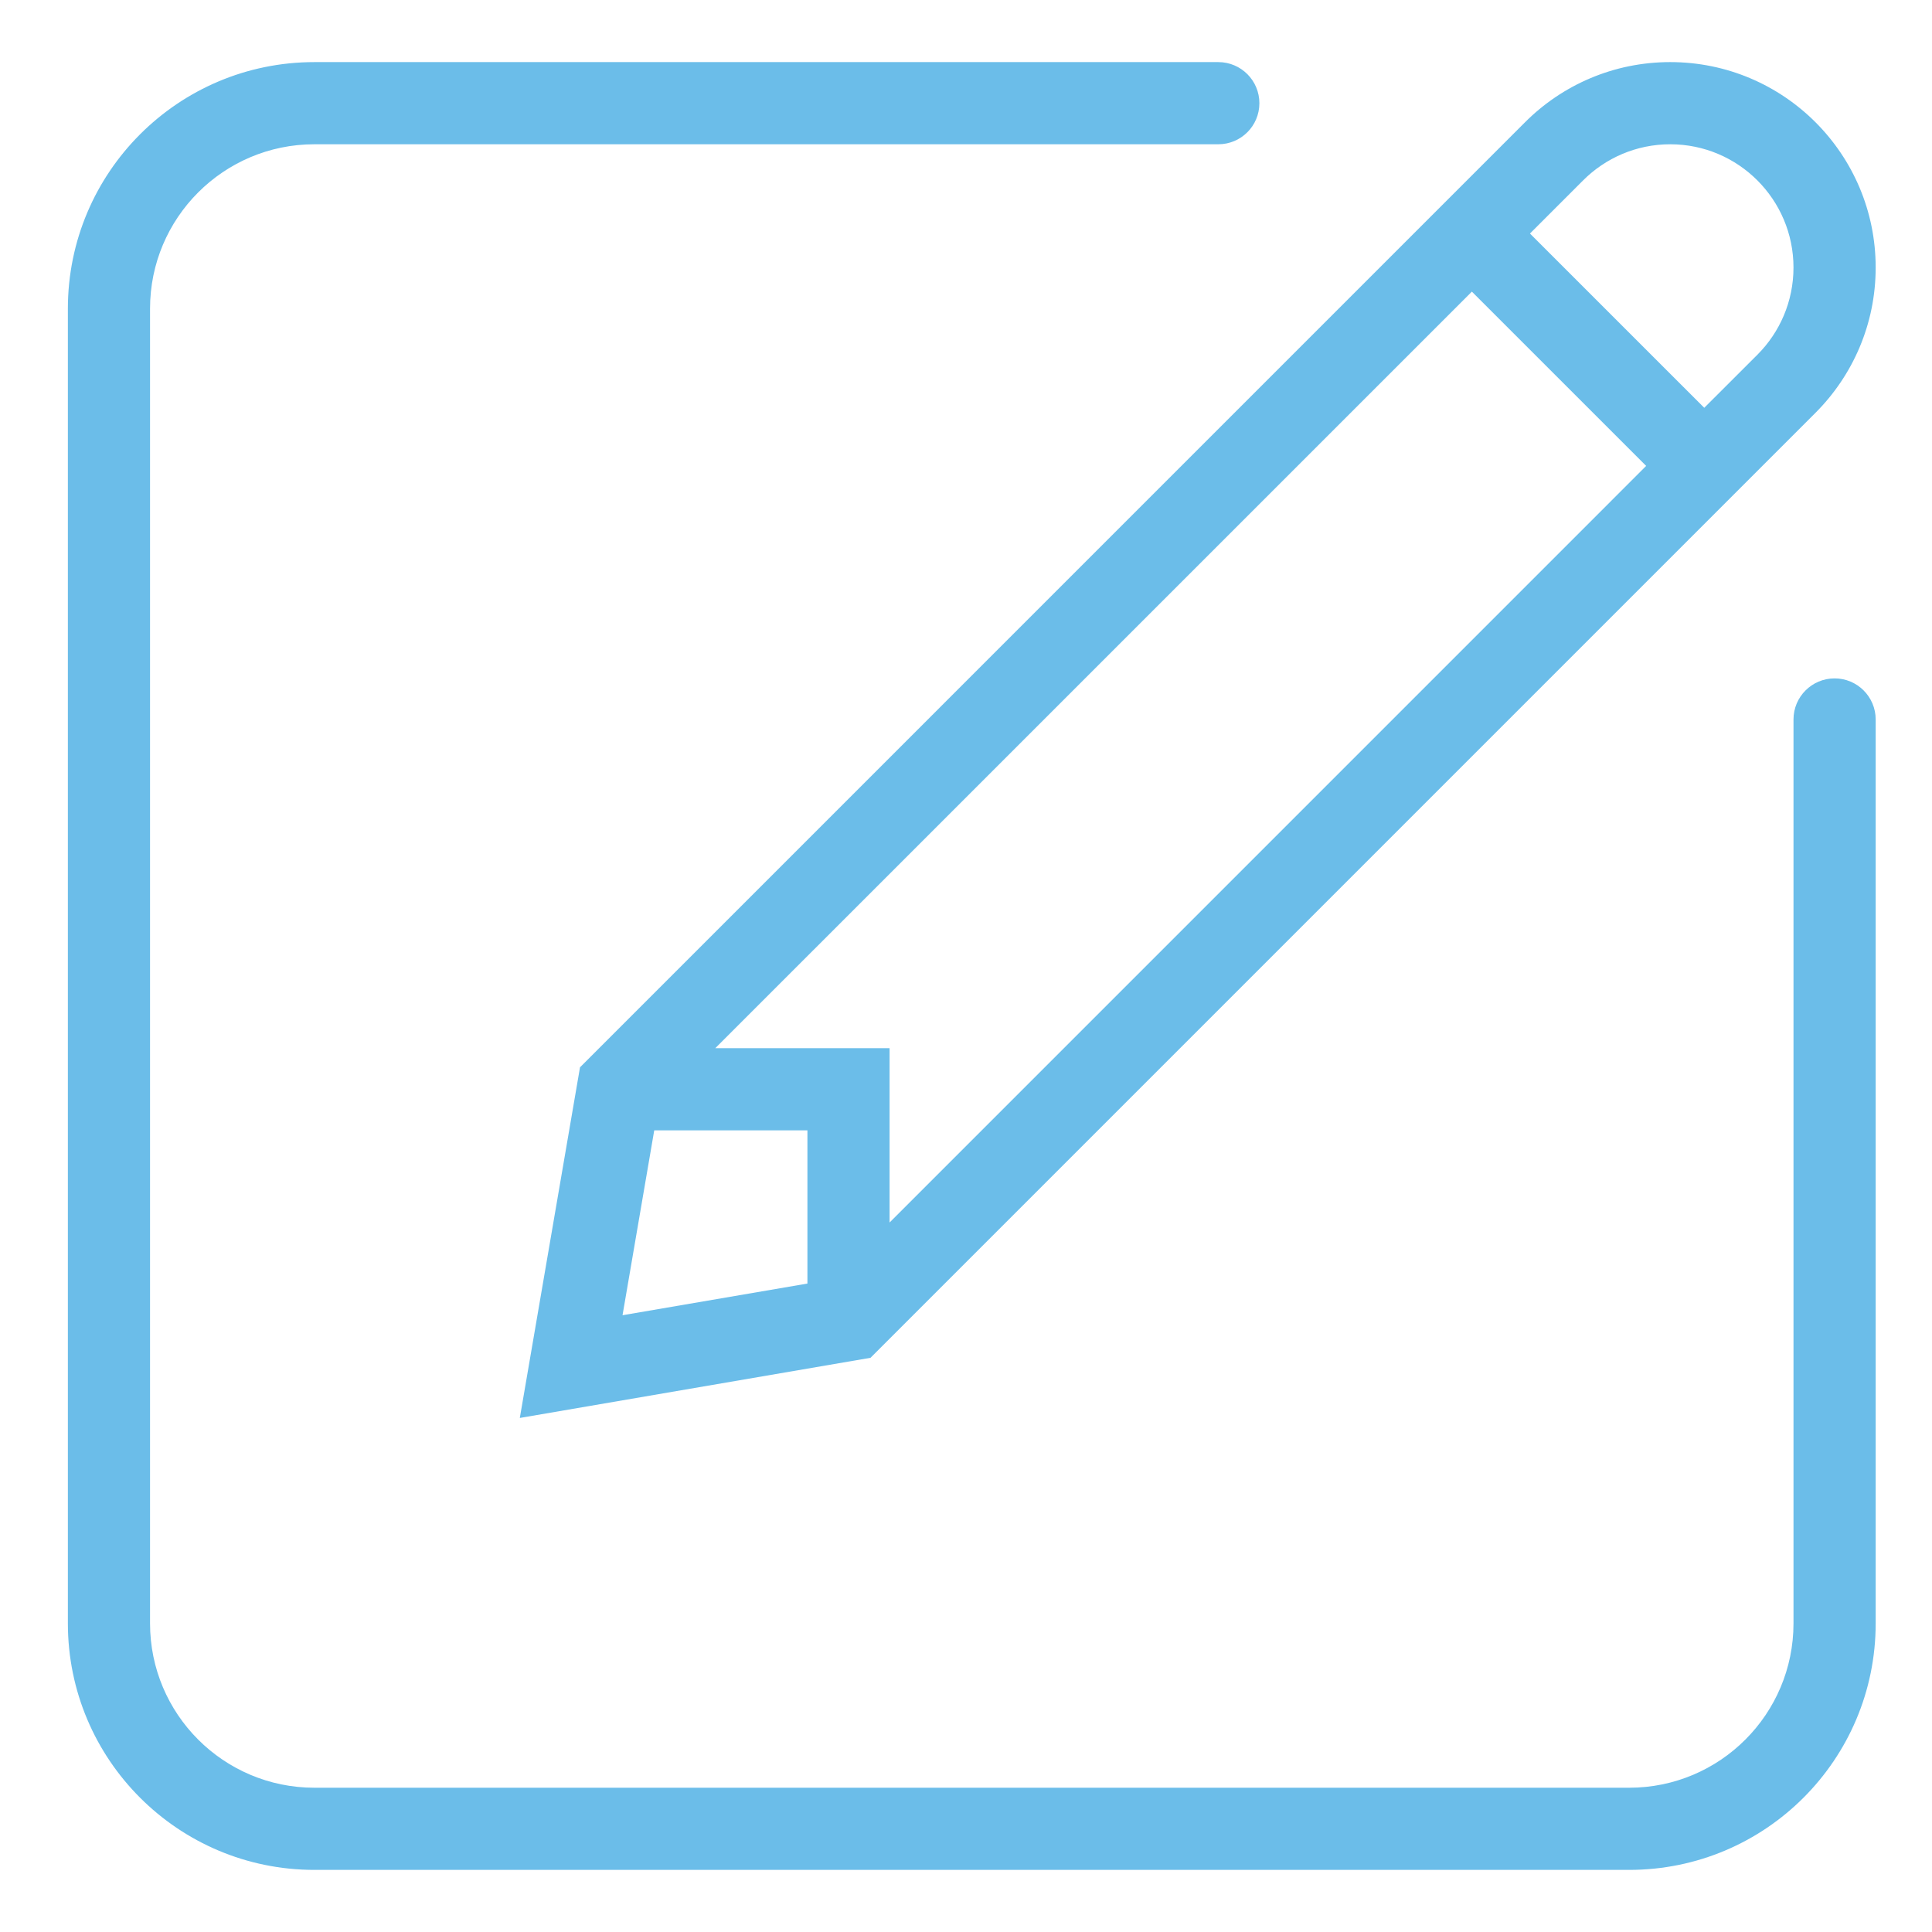 <?xml version="1.0" encoding="utf-8"?>
<!-- Generator: Adobe Illustrator 15.0.2, SVG Export Plug-In . SVG Version: 6.00 Build 0)  -->
<!DOCTYPE svg PUBLIC "-//W3C//DTD SVG 1.1//EN" "http://www.w3.org/Graphics/SVG/1.1/DTD/svg11.dtd">
<svg version="1.1" id="Capa_1" xmlns="http://www.w3.org/2000/svg" xmlns:xlink="http://www.w3.org/1999/xlink" x="0px" y="0px"
	 width="180px" height="180px" viewBox="0 0 180 180" enable-background="new 0 0 180 180" xml:space="preserve">
<path fill="#6BBDE9" d="M48.43,132.107l32.672-5.604l88.042-88.042c3.462-3.463,5.608-8.248,5.608-13.536
	c0-10.572-8.568-19.14-19.141-19.14c-5.285,0-10.07,2.143-13.531,5.609L54.038,99.438L48.43,132.107z M147.492,16.809
	c2.078-2.078,4.949-3.367,8.119-3.367c6.342,0,11.484,5.146,11.484,11.484c0,3.17-1.285,6.044-3.363,8.123l-4.951,4.945
	l-16.238-16.236L147.492,16.809z M137.131,27.171l16.238,16.236l-70.488,70.491V97.656H66.643L137.131,27.171z M60.954,105.312
	h14.272v14.274L58,122.537L60.954,105.312z M170.924,63.204c-2.115,0-3.828,1.716-3.828,3.828v84.215
	c0,8.457-6.855,15.312-15.311,15.312H29.292c-8.456,0-15.313-6.854-15.313-15.312V28.753c0-8.455,6.857-15.312,15.313-15.312h84.214
	c2.115,0,3.828-1.709,3.828-3.828c0-2.111-1.713-3.827-3.828-3.827H29.292c-12.688,0-22.968,10.285-22.968,22.967v122.494
	c0,12.688,10.28,22.967,22.968,22.967h122.494c12.688,0,22.967-10.279,22.967-22.967V67.032
	C174.752,64.92,173.039,63.204,170.924,63.204"/>
</svg>
